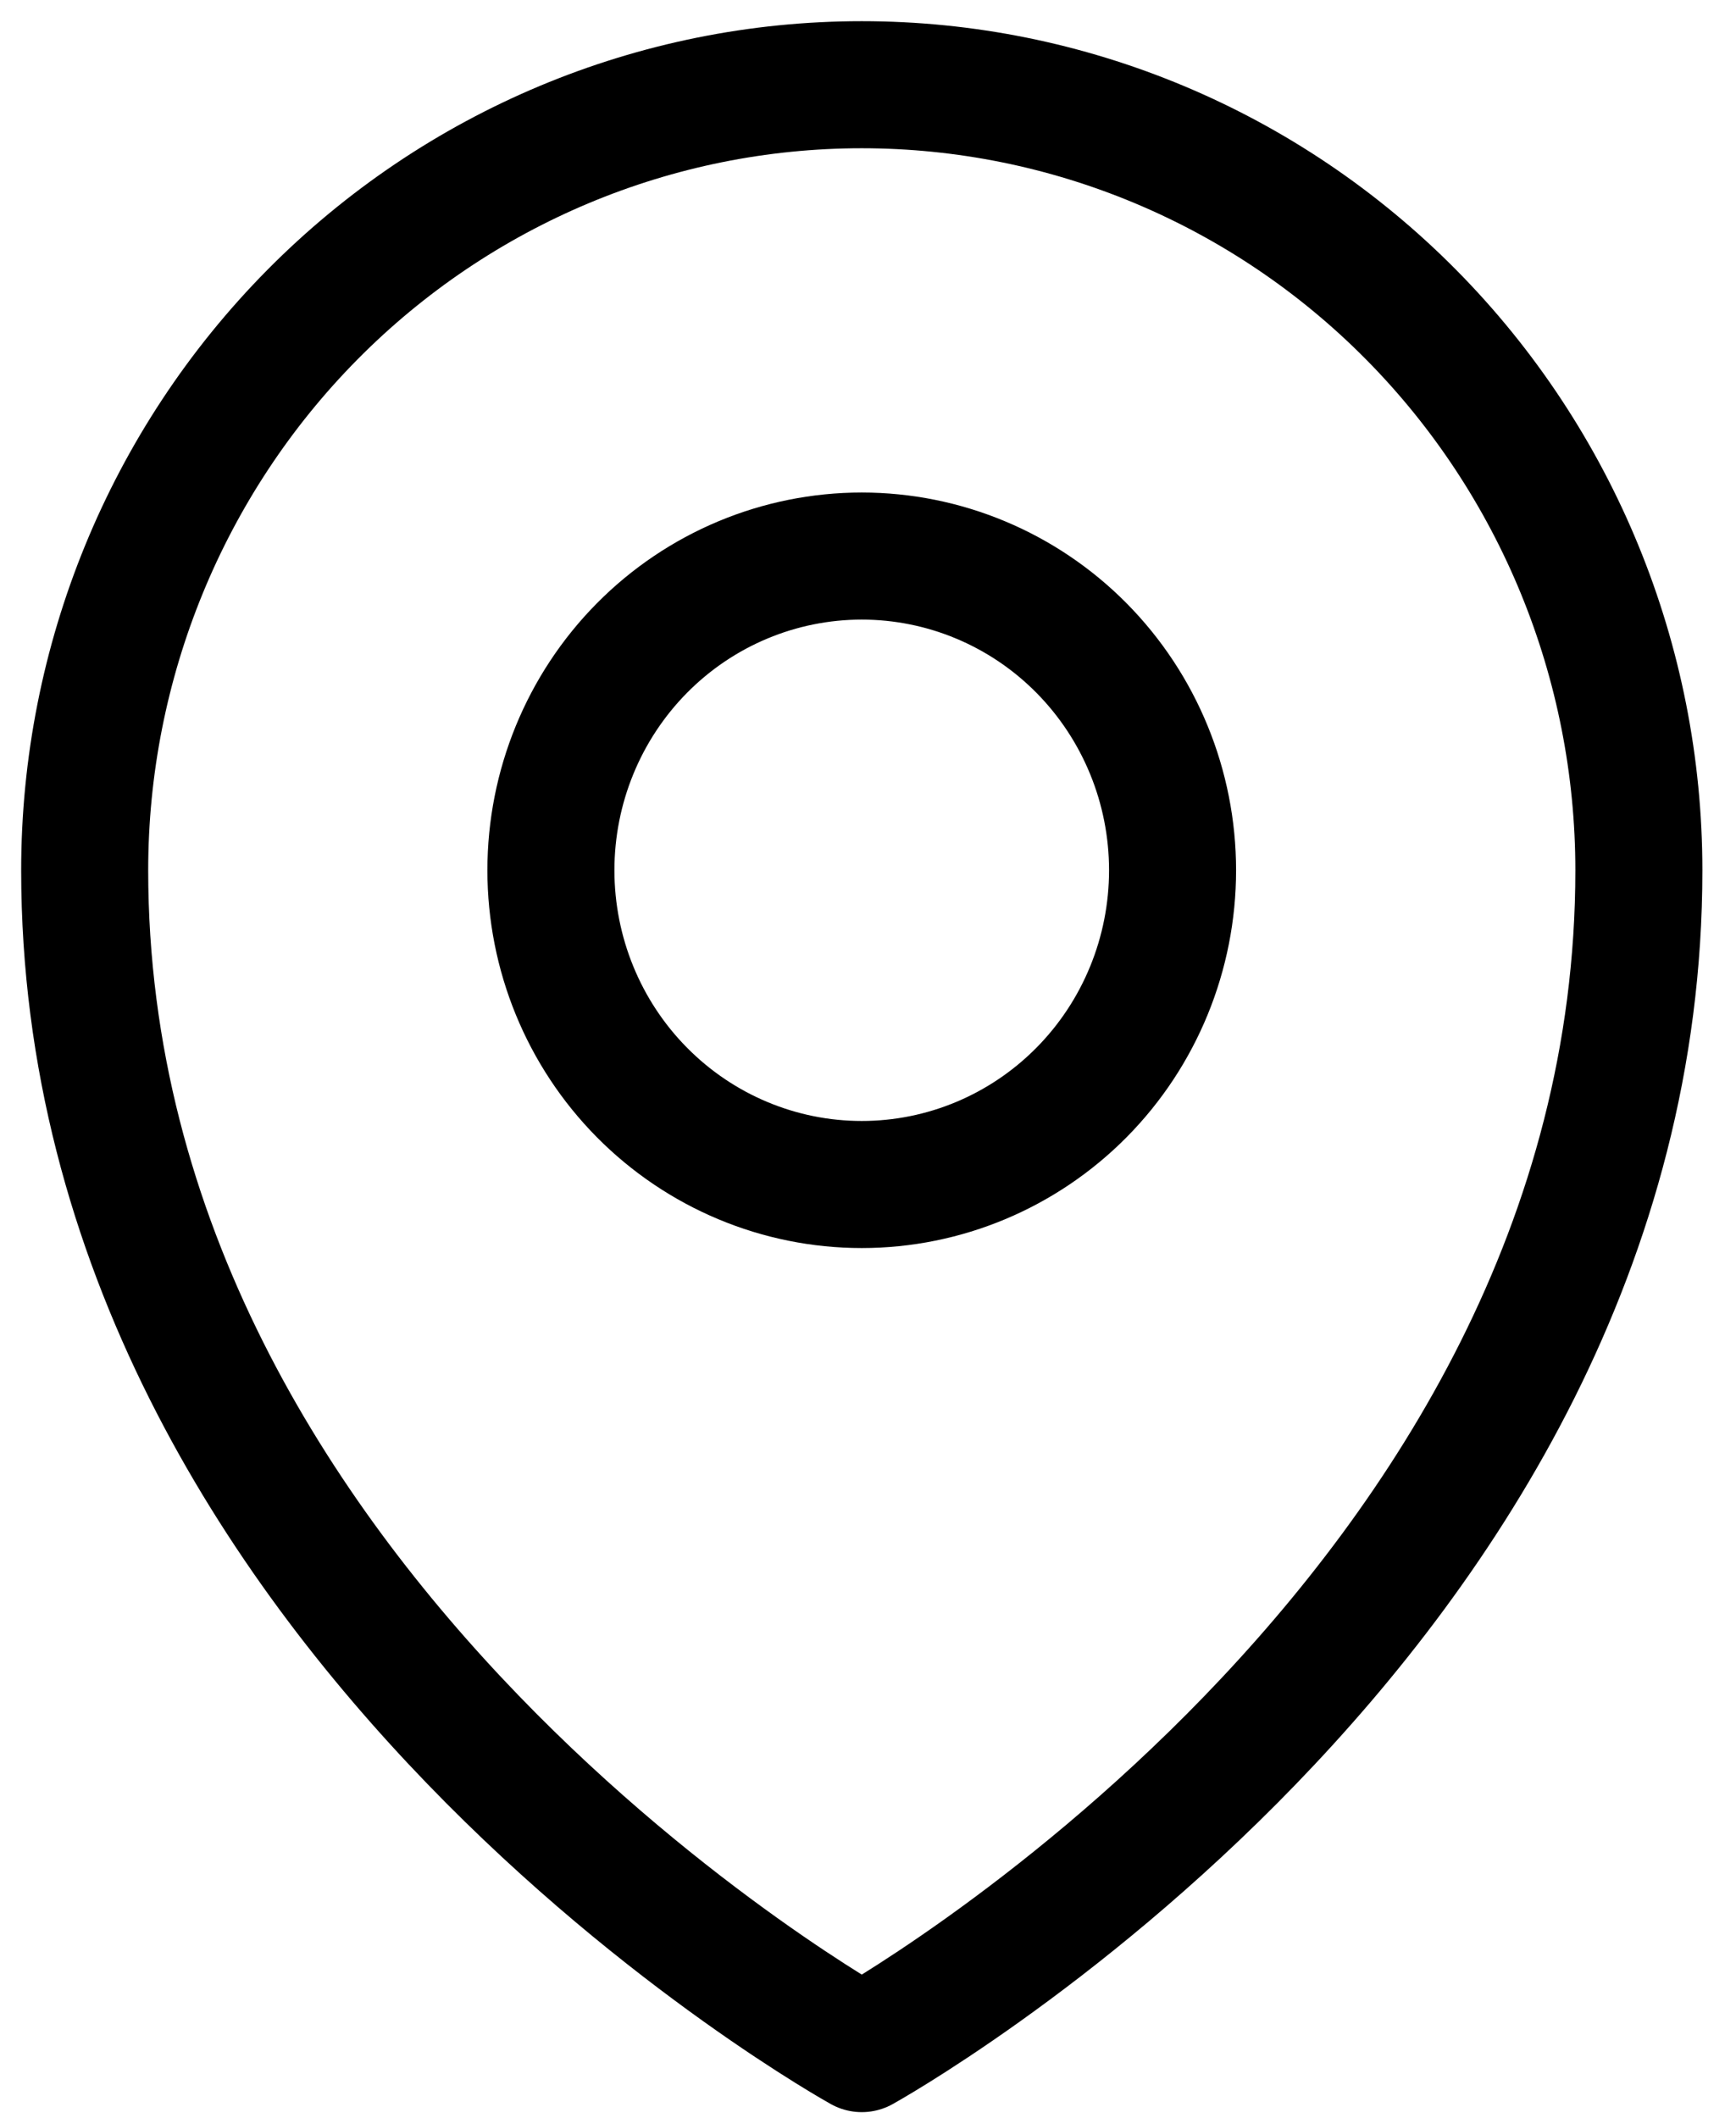 <svg viewBox="0 0 41 50" fill="none" xmlns="http://www.w3.org/2000/svg">
<path d="M27.693 20.546C27.693 22.514 26.92 24.401 25.543 25.792C24.166 27.183 22.299 27.965 20.352 27.965C18.405 27.965 16.538 27.183 15.161 25.792C13.784 24.401 13.011 22.514 13.011 20.546C13.011 18.579 13.784 16.692 15.161 15.3C16.538 13.909 18.405 13.128 20.352 13.128C22.299 13.128 24.166 13.909 25.543 15.3C26.92 16.692 27.693 18.579 27.693 20.546V20.546Z" stroke="black" stroke-width="3" stroke-linecap="round" stroke-linejoin="round"/>
<path d="M38.706 20.546C38.706 38.207 20.353 48.365 20.353 48.365C20.353 48.365 2 38.207 2 20.546C2 15.627 3.934 10.91 7.375 7.432C10.817 3.954 15.485 2 20.353 2C25.22 2 29.889 3.954 33.33 7.432C36.772 10.91 38.706 15.627 38.706 20.546V20.546Z" stroke="black" stroke-width="3" stroke-linecap="round" stroke-linejoin="round"/>
</svg>
